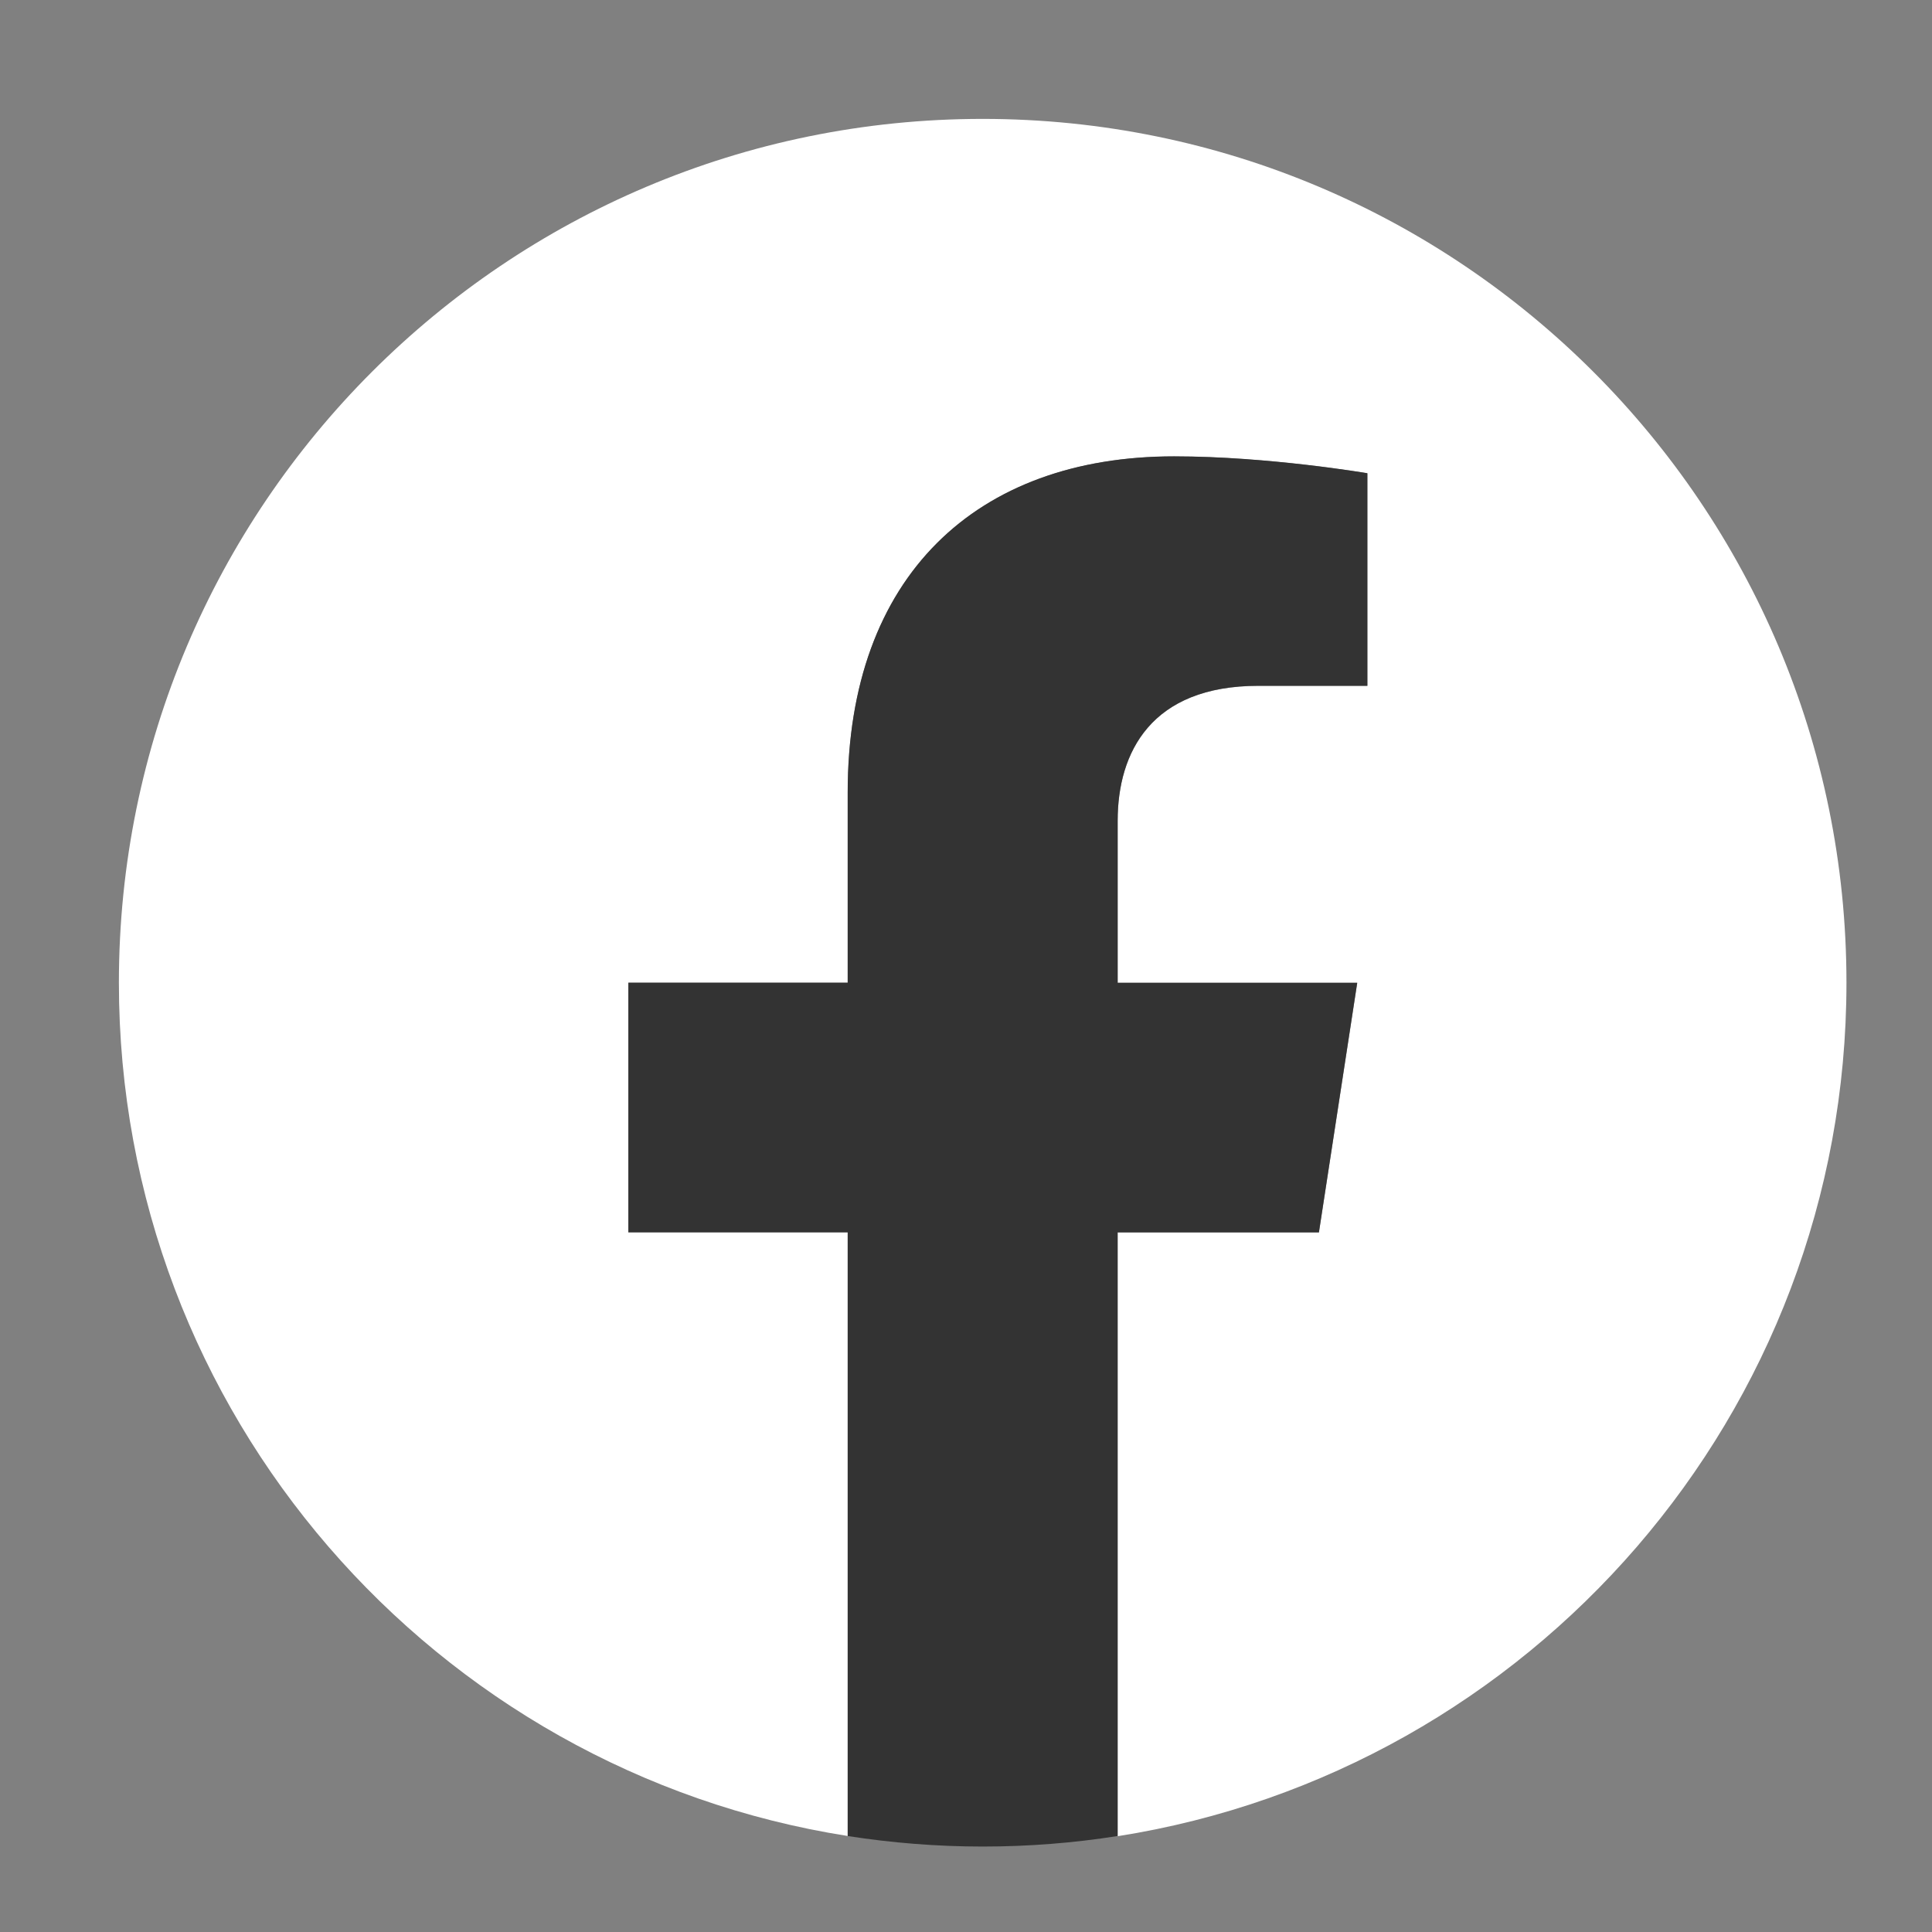<?xml version="1.0" encoding="utf-8"?>
<!-- Generator: Adobe Illustrator 15.0.2, SVG Export Plug-In . SVG Version: 6.00 Build 0)  -->
<!DOCTYPE svg PUBLIC "-//W3C//DTD SVG 1.1//EN" "http://www.w3.org/Graphics/SVG/1.1/DTD/svg11.dtd">
<svg version="1.1" id="Layer_1" xmlns="http://www.w3.org/2000/svg" xmlns:xlink="http://www.w3.org/1999/xlink" x="0px" y="0px"
	 width="65px" height="65px" viewBox="0 0 65 65" enable-background="new 0 0 65 65" xml:space="preserve">
<rect x="0" y="0" width="65" height="65" fill="#808080" stroke="none"/>
<g>
	<path fill="#FFFFFF" d="M62.122,33.062C62.122,17.012,49.11,4,33.06,4S4,17.012,4,33.062C4,47.566,14.627,59.586,28.521,61.77
		V41.462h-7.379v-8.399h7.379v-6.4c0-7.283,4.338-11.307,10.978-11.307c3.179,0,6.506,0.568,6.506,0.568v7.151h-3.666
		c-3.61,0-4.736,2.24-4.736,4.539v5.454h8.06l-1.289,8.397h-6.771v20.312C51.495,59.589,62.122,47.566,62.122,33.062z"/>
	<path fill="#333333" d="M44.373,41.462l1.289-8.399h-8.06v-5.452c0-2.299,1.126-4.539,4.736-4.539h3.665v-7.151
		c0,0-3.327-0.568-6.506-0.568c-6.639,0-10.978,4.024-10.978,11.307v6.402H21.14v8.397h7.379v20.312
		c1.479,0.23,2.995,0.354,4.54,0.354s3.062-0.12,4.542-0.354V41.461L44.373,41.462L44.373,41.462z"/>
</g>
</svg>
